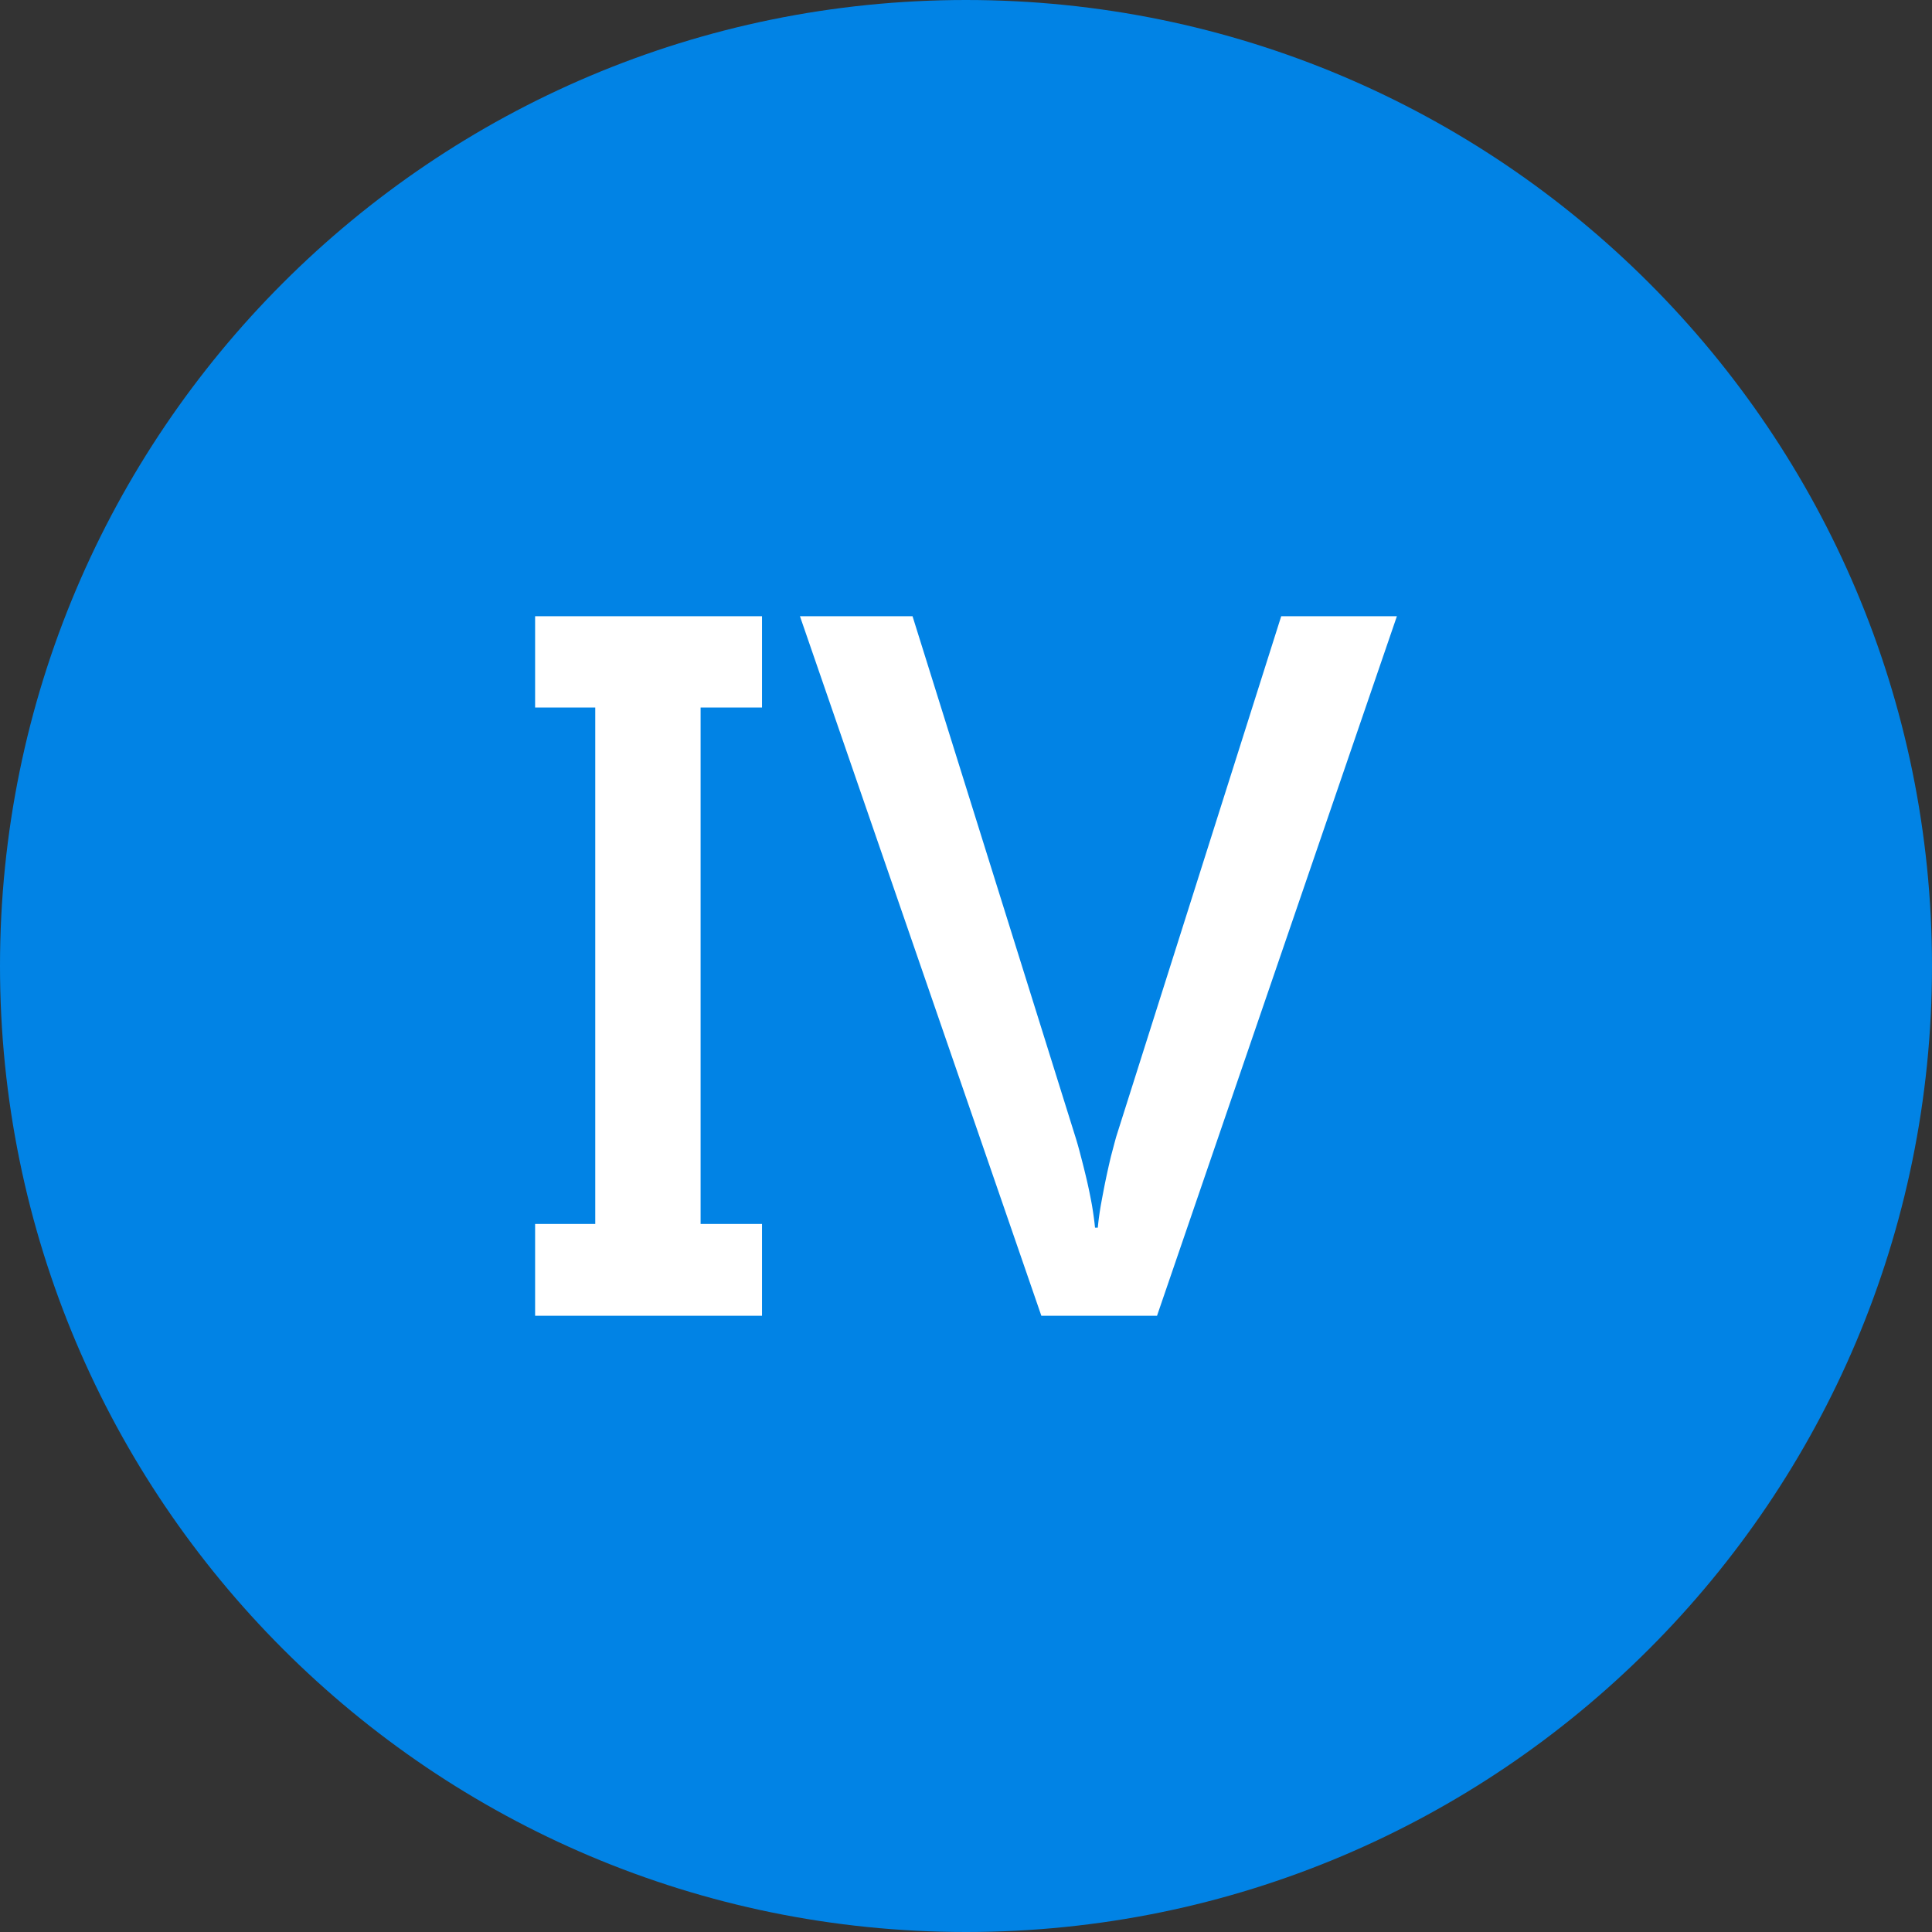 <svg xmlns="http://www.w3.org/2000/svg" shape-rendering="geometricPrecision" text-rendering="geometricPrecision" image-rendering="optimizeQuality" fill-rule="evenodd" clip-rule="evenodd" viewBox="0 0 512 512"><rect x="0" y="0" width="512" height="512" fill="#333333" stroke="none"/><path fill="#0183E5" d="M255.997 0c70.687 0 134.694 28.657 181.016 74.986C483.343 121.309 512 185.31 512 255.997s-28.657 134.694-74.987 181.016C390.691 483.343 326.684 512 255.997 512s-134.688-28.657-181.011-74.987C28.657 390.691 0 326.684 0 255.997S28.657 121.309 74.986 74.986C121.309 28.657 185.31 0 255.997 0z"/><path fill="#fff" fill-rule="nonzero" d="M275.967 348.69h30.657l63.566-185.381h-30.657l-43.697 137.838c-.411 1.434-.858 3.191-1.394 5.192a208.498 208.498 0 00-1.429 6.377c-.452 2.167-.857 4.376-1.268 6.585-.369 2.167-.655 4.209-.815 6.049h-.739c-.161-1.756-.446-3.763-.816-6.007-.41-2.21-.857-4.46-1.387-6.705a234.94 234.94 0 00-1.637-6.543 90.978 90.978 0 00-1.554-5.437l-42.965-137.349h-29.836l63.971 185.381zm-90.3-161.183h16.272v-24.198h-60.13v24.198h15.939v136.861h-15.939v24.322h60.13v-24.322h-16.272V187.507z"/></svg>